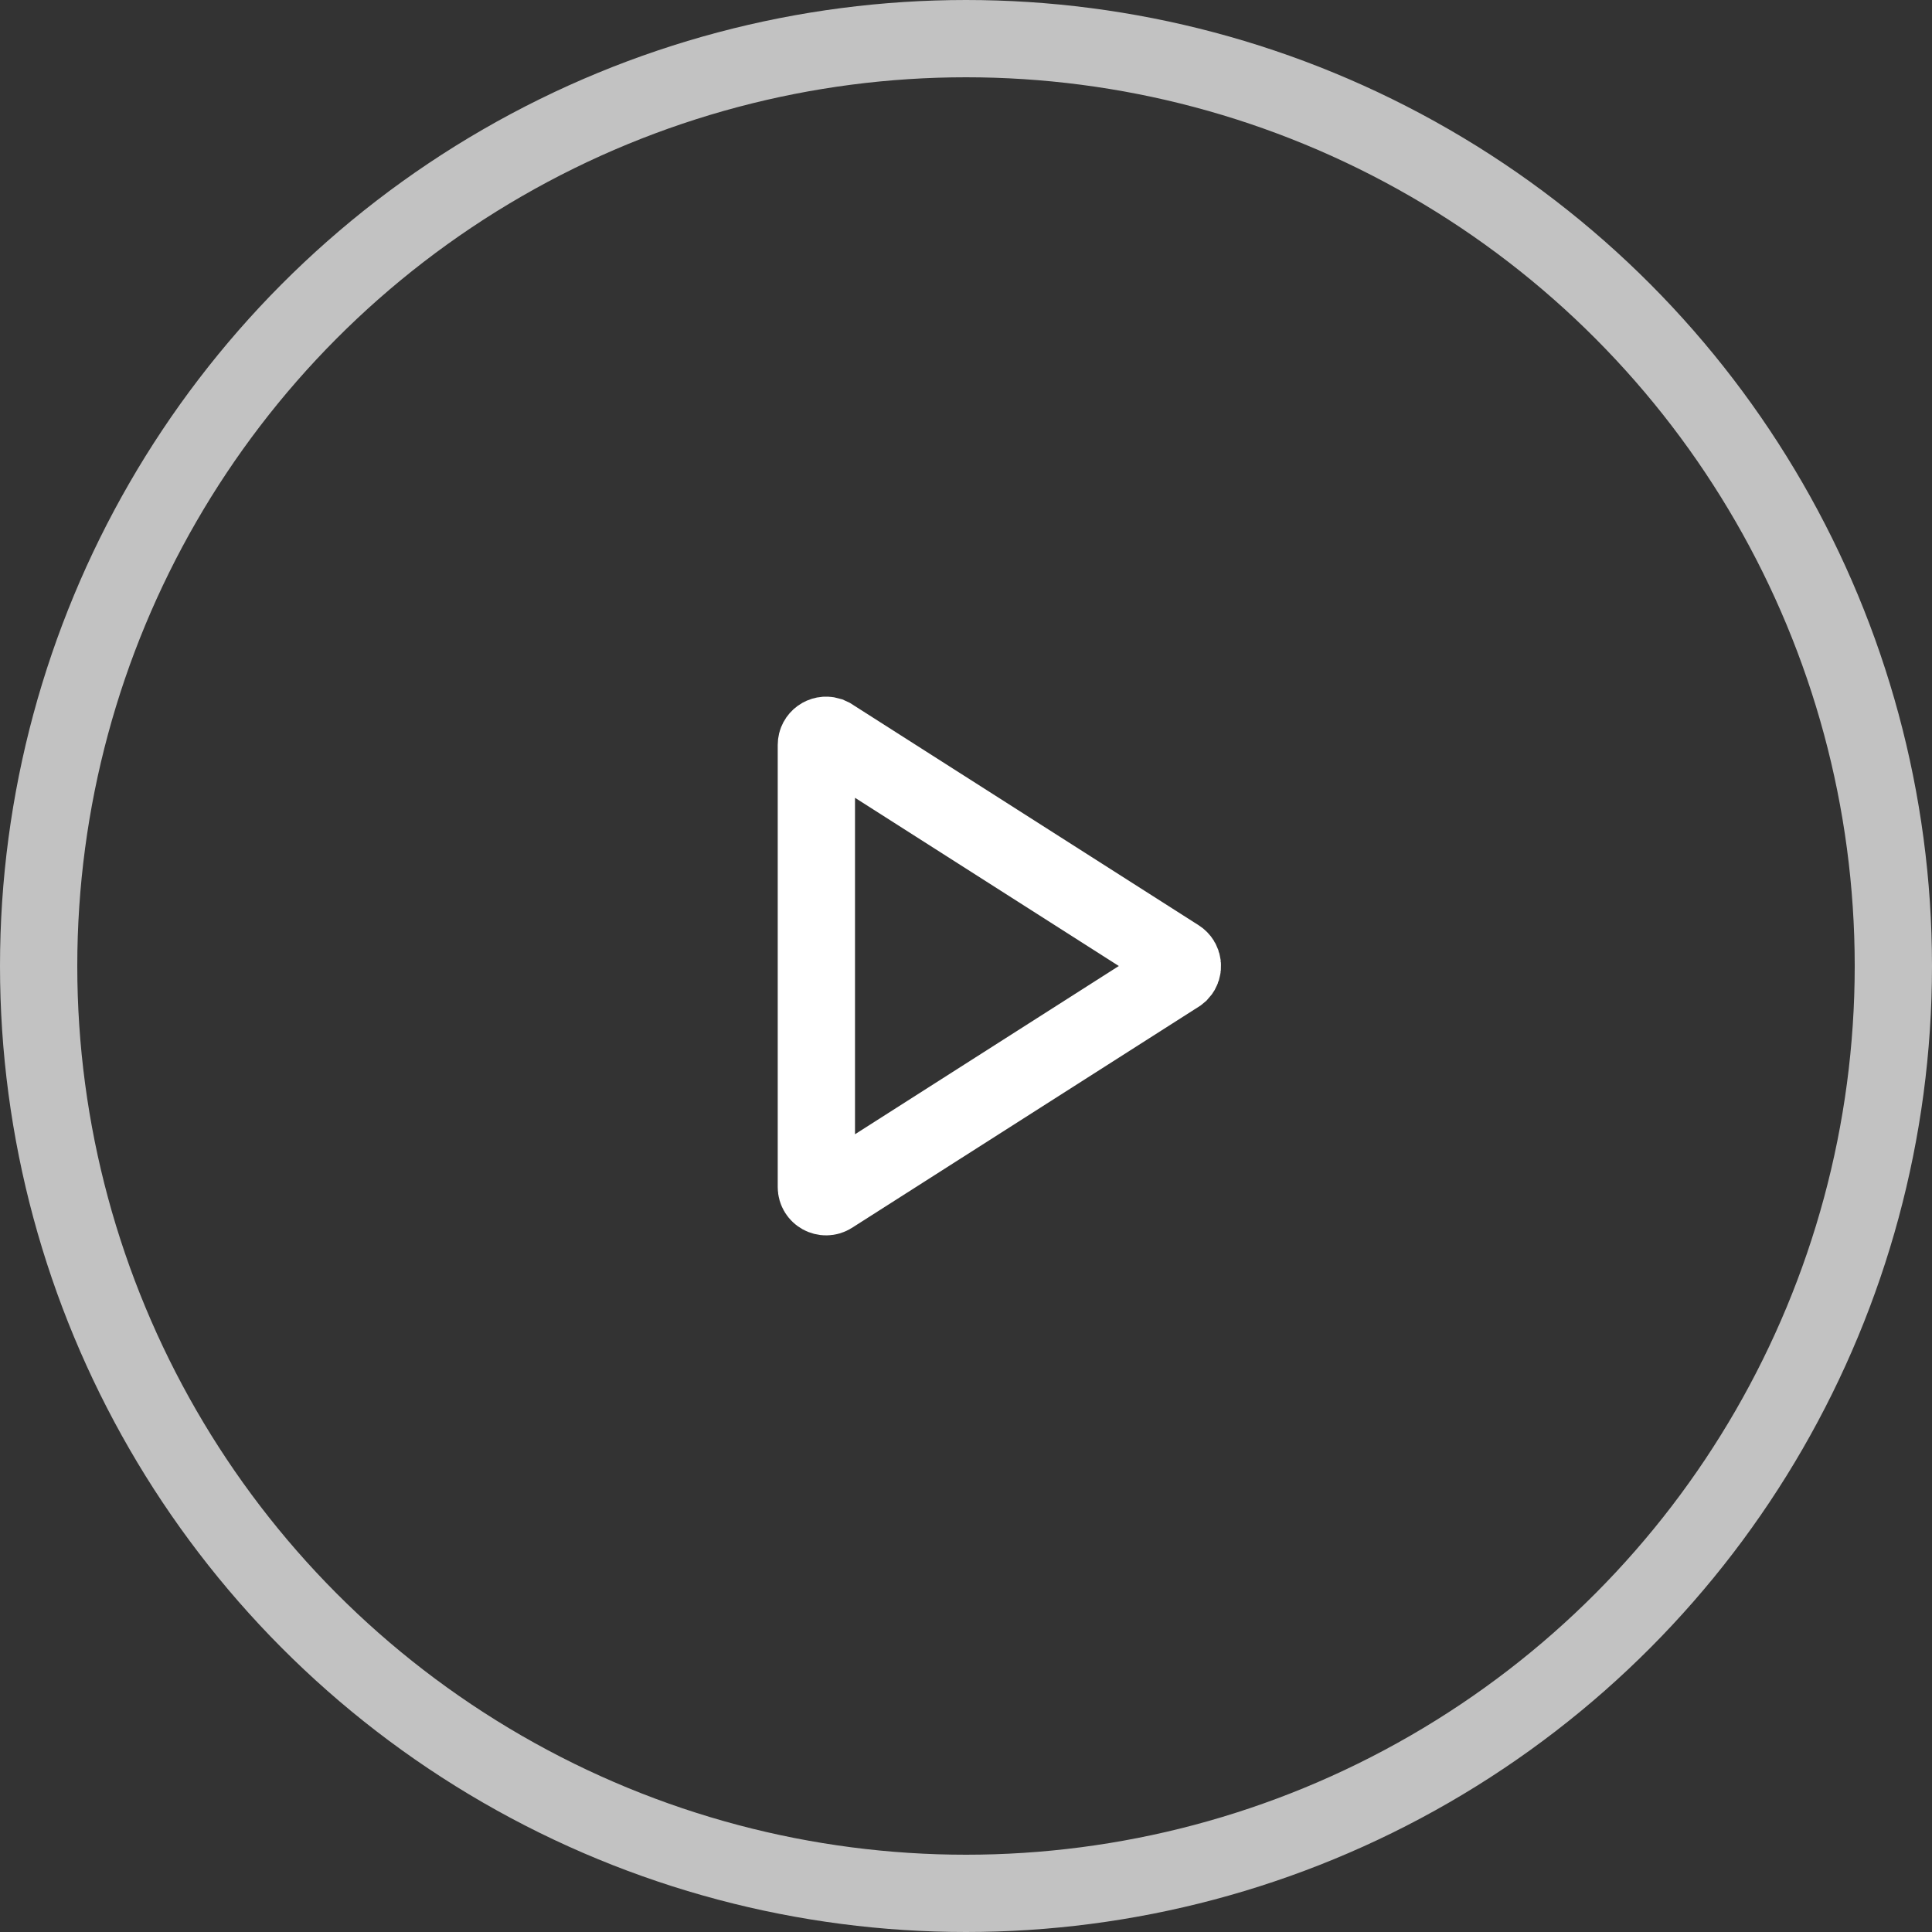 <svg width="40" height="40" viewBox="0 0 40 40" fill="none" xmlns="http://www.w3.org/2000/svg">
<rect x="0" y="0" width="40" height="40" fill="#333333" stroke="none"/>
<circle opacity="0.7" cx="20" cy="20" r="19.2" stroke="white" stroke-width="1.6"/>
<path d="M17.158 15.231L17.21 15.255L24.387 19.831C24.495 19.9 24.51 20.047 24.428 20.135L24.387 20.169L17.21 24.746C17.077 24.83 16.902 24.734 16.902 24.577V15.423C16.902 15.286 17.036 15.195 17.158 15.231Z" stroke="white" stroke-width="1.6"/>
</svg>

